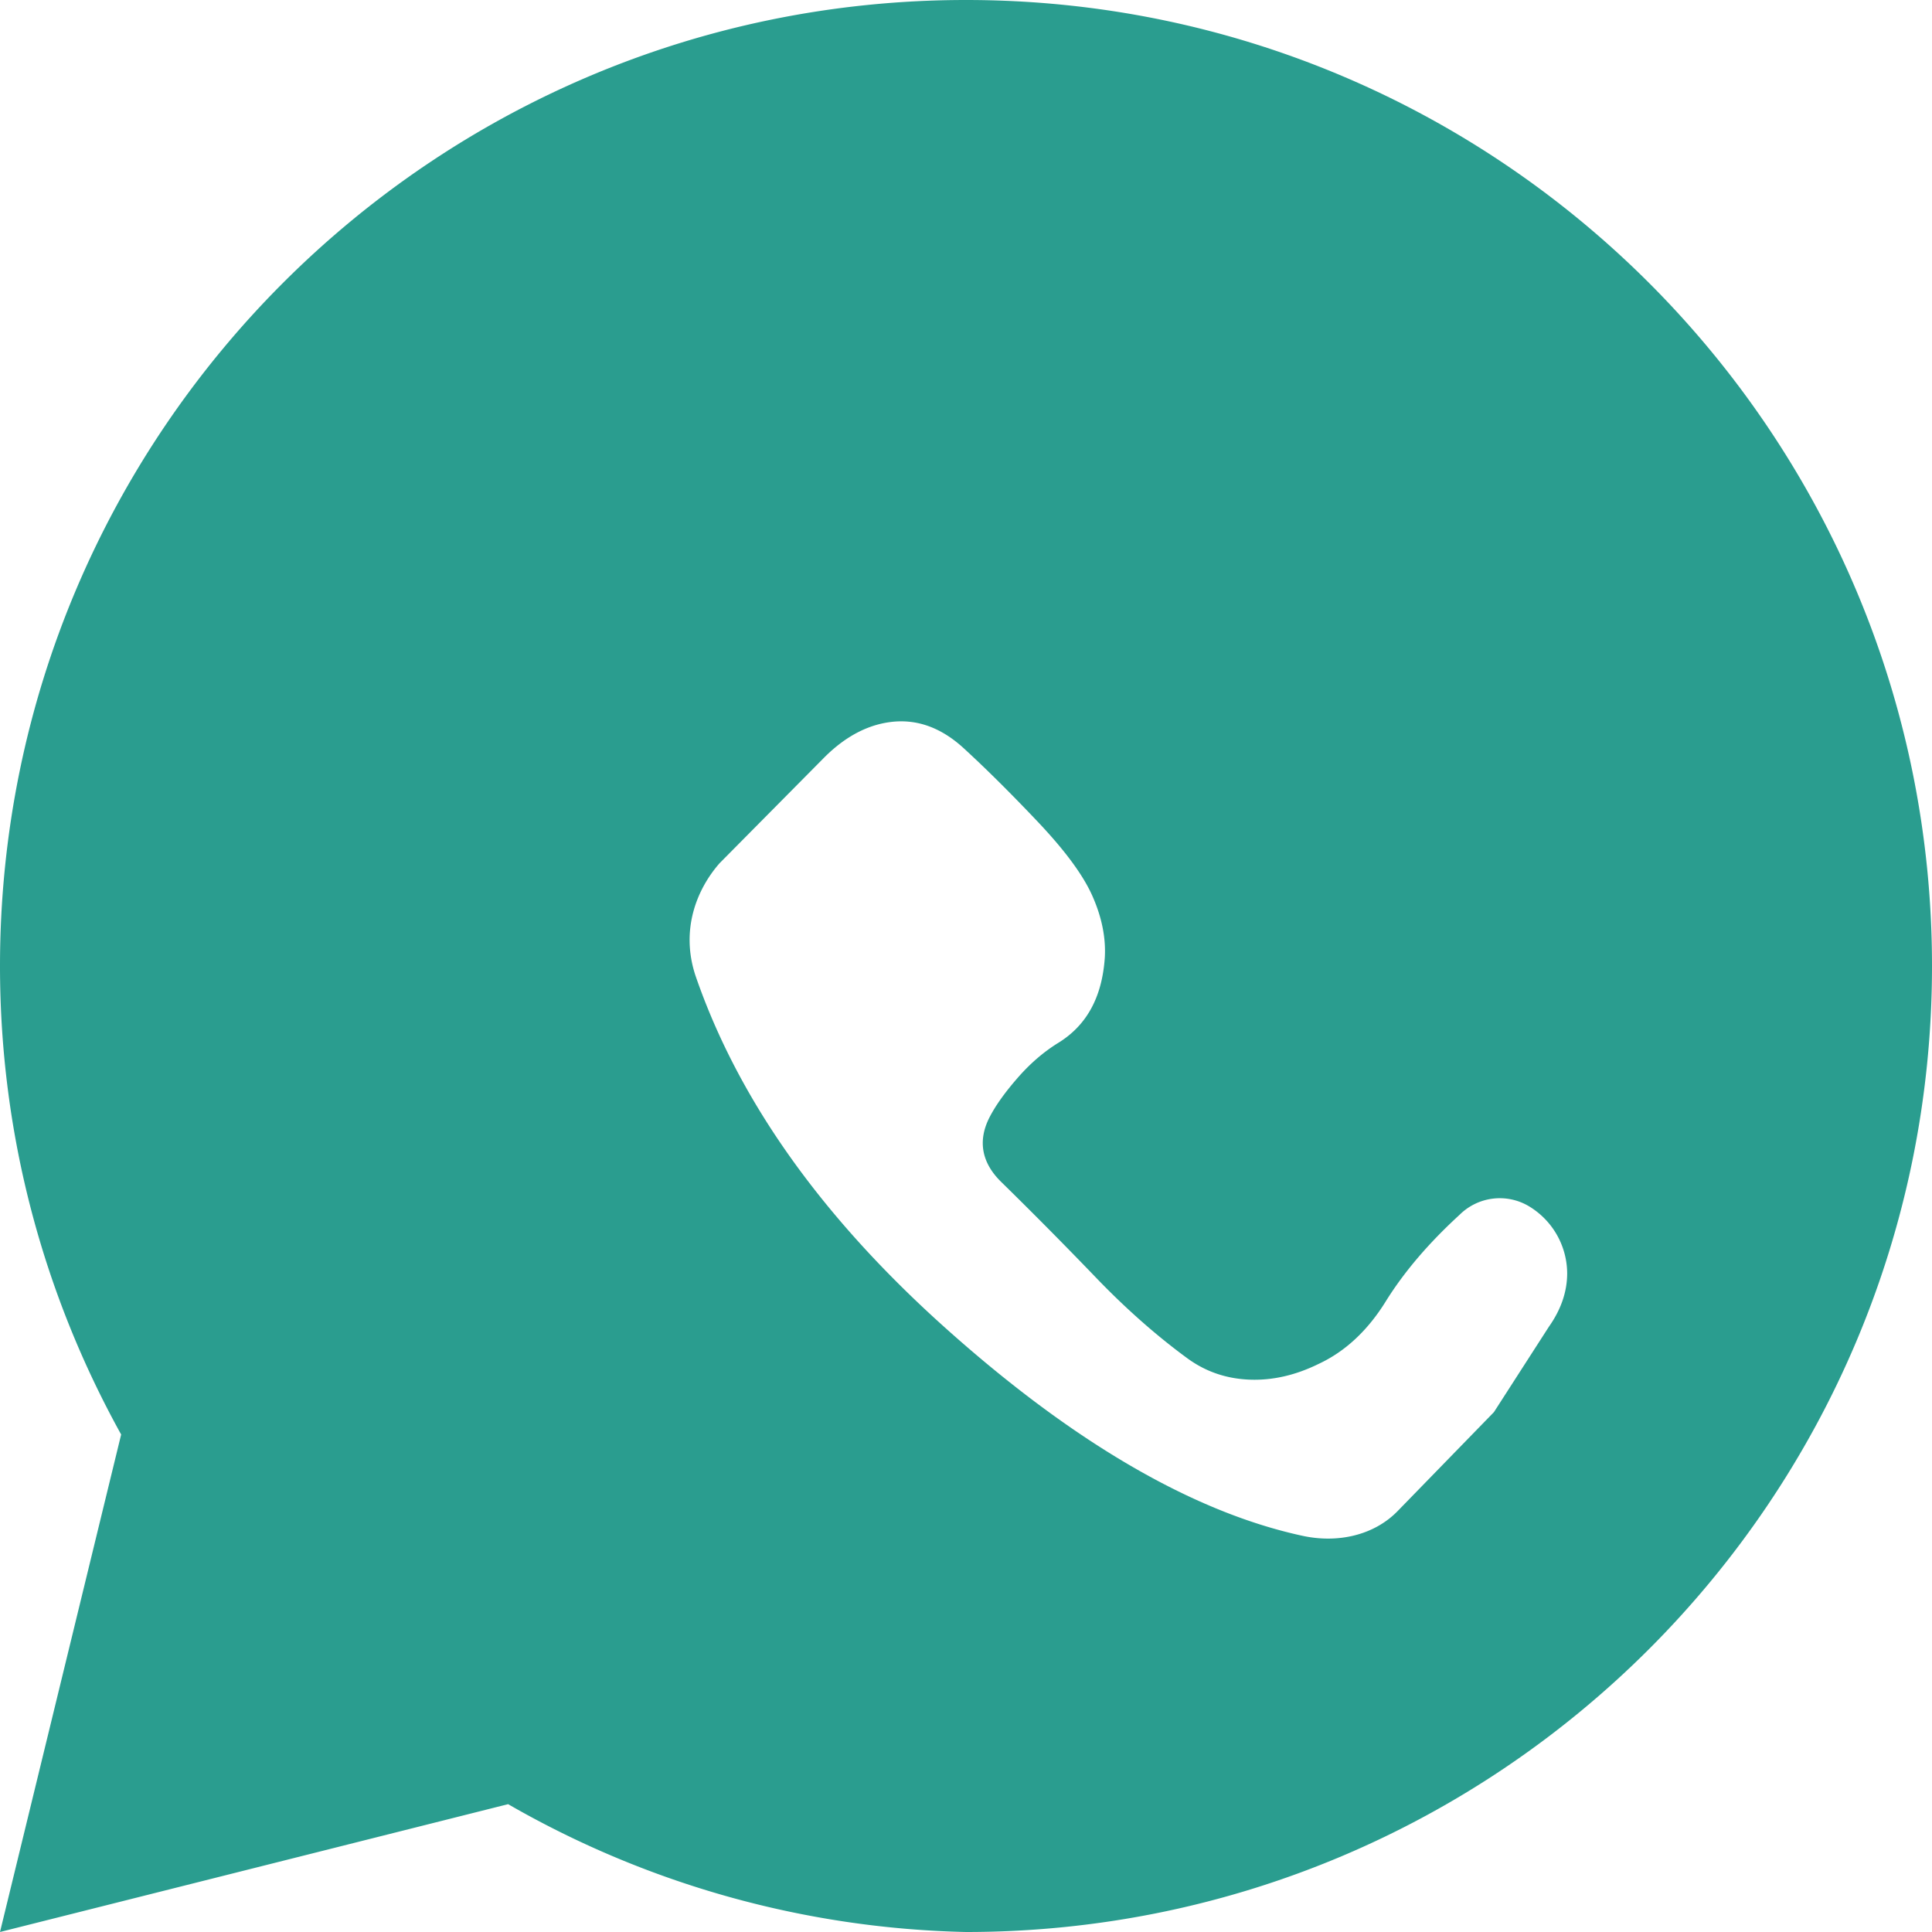 <svg fill="rgb(42, 157, 143)" xmlns="http://www.w3.org/2000/svg" viewBox="0 0 24 24"><path d="M12 0C5.373 0 0 5.373 0 12c0 2.113.548 4.092 1.505 5.82L0 24l6.312-1.588A11.917 11.917 0 0012 24c6.627 0 12-5.373 12-12S18.627 0 12 0zm6.558 17.542l-1.197 1.23c-.283.291-.732.408-1.196.303-1.351-.296-2.83-1.16-4.389-2.55-1.56-1.39-2.603-2.856-3.136-4.404-.188-.567.012-1.07.298-1.397l1.297-1.31c.283-.285.579-.425.876-.45.297-.024.586.078.863.333.28.257.588.563.925.919.337.357.563.664.676.925.114.261.164.514.149.758-.034.489-.225.843-.588 1.062-.18.113-.347.258-.5.435-.154.177-.27.339-.345.486-.149.293-.095.566.149.803.395.387.784.78 1.167 1.178.38.396.767.736 1.152 1.017.223.16.472.245.754.258.287.013.576-.052.865-.194.332-.154.613-.416.839-.782.23-.369.537-.726.915-1.072a.708.708 0 01.85-.112.978.978 0 01.486.838c0 .229-.076.451-.227.665z"></path></svg>